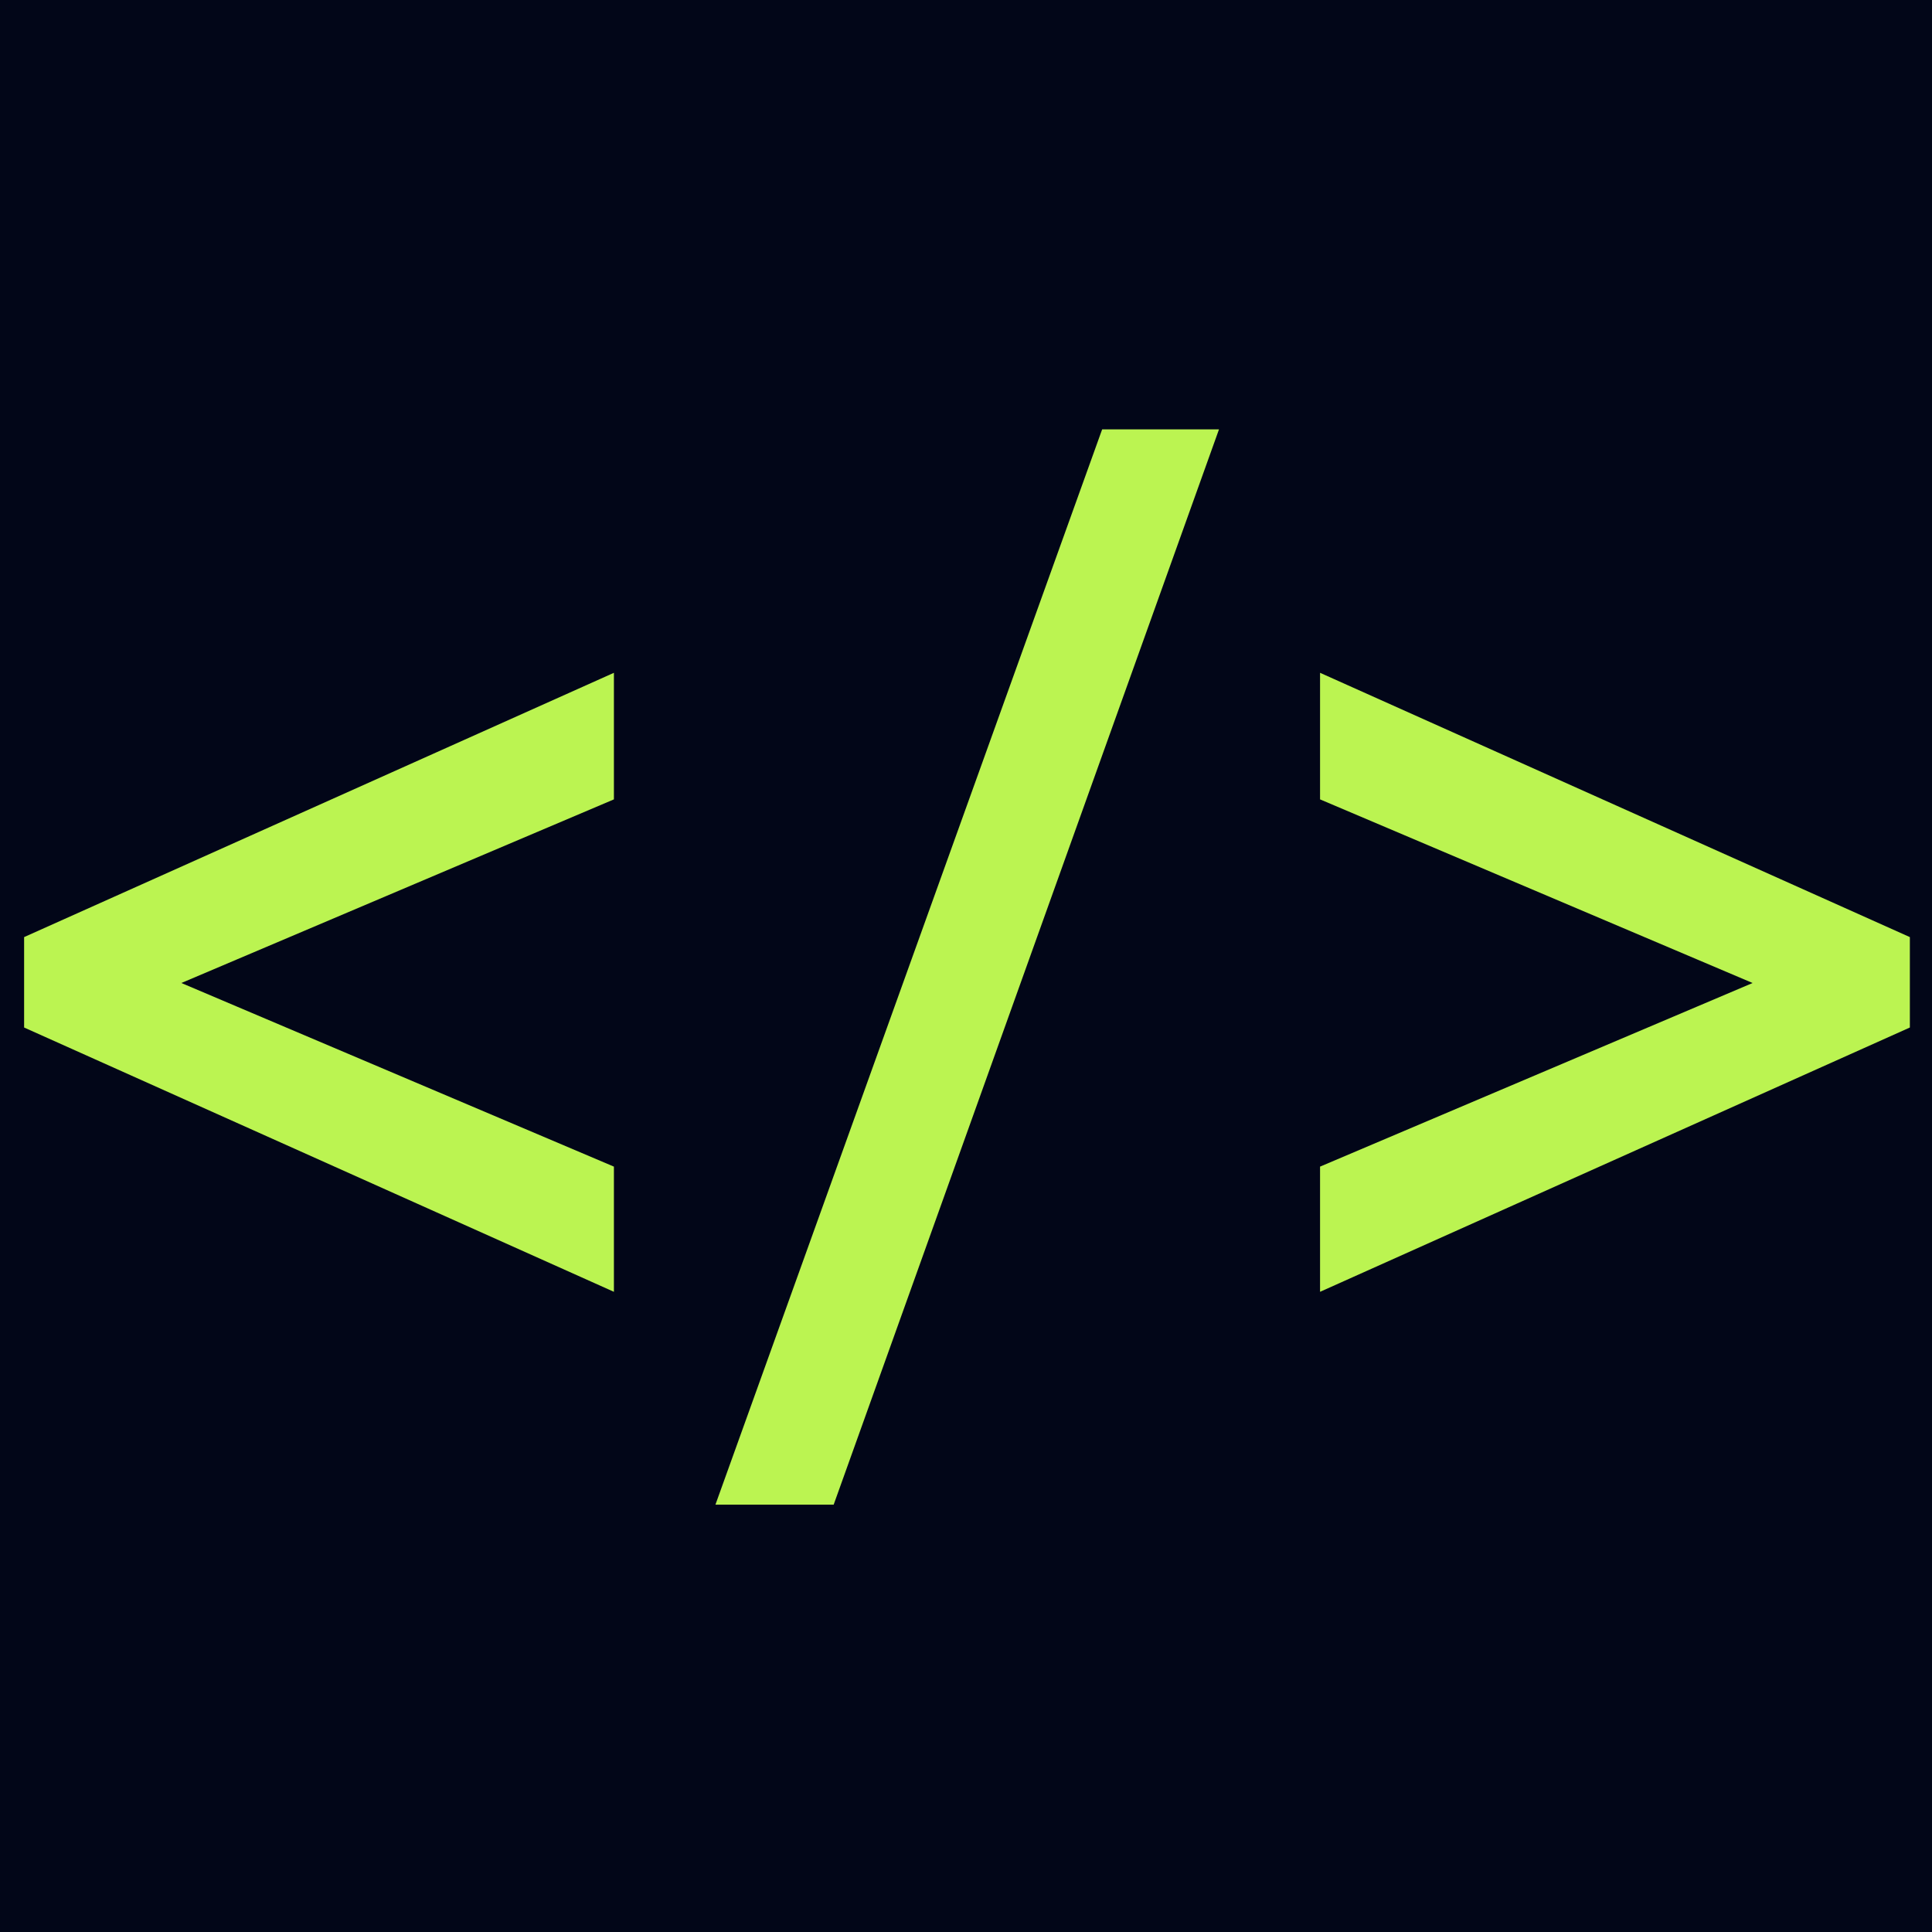 <svg width="100" height="100" viewBox="0 0 100 100" fill="none" xmlns="http://www.w3.org/2000/svg">
<g clip-path="url(#clip0_2220_238)">
<rect width="100" height="100" fill="#020618"/>
<path d="M31.776 66.864L1.248 53.184V48.504L31.776 34.824V41.376L6.504 52.104V49.656L31.776 60.384V66.864ZM37.031 77.88L57.047 22.224H63.095L43.151 77.88H37.031ZM68.326 41.376V34.824L98.854 48.504V53.184L68.326 66.864V60.384L93.598 49.656V52.104L68.326 41.376Z" fill="#BBF451"/>
</g>
<defs>
<clipPath id="clip0_2220_238">
<rect width="100" height="100" fill="white"/>
</clipPath>
</defs>
</svg>
